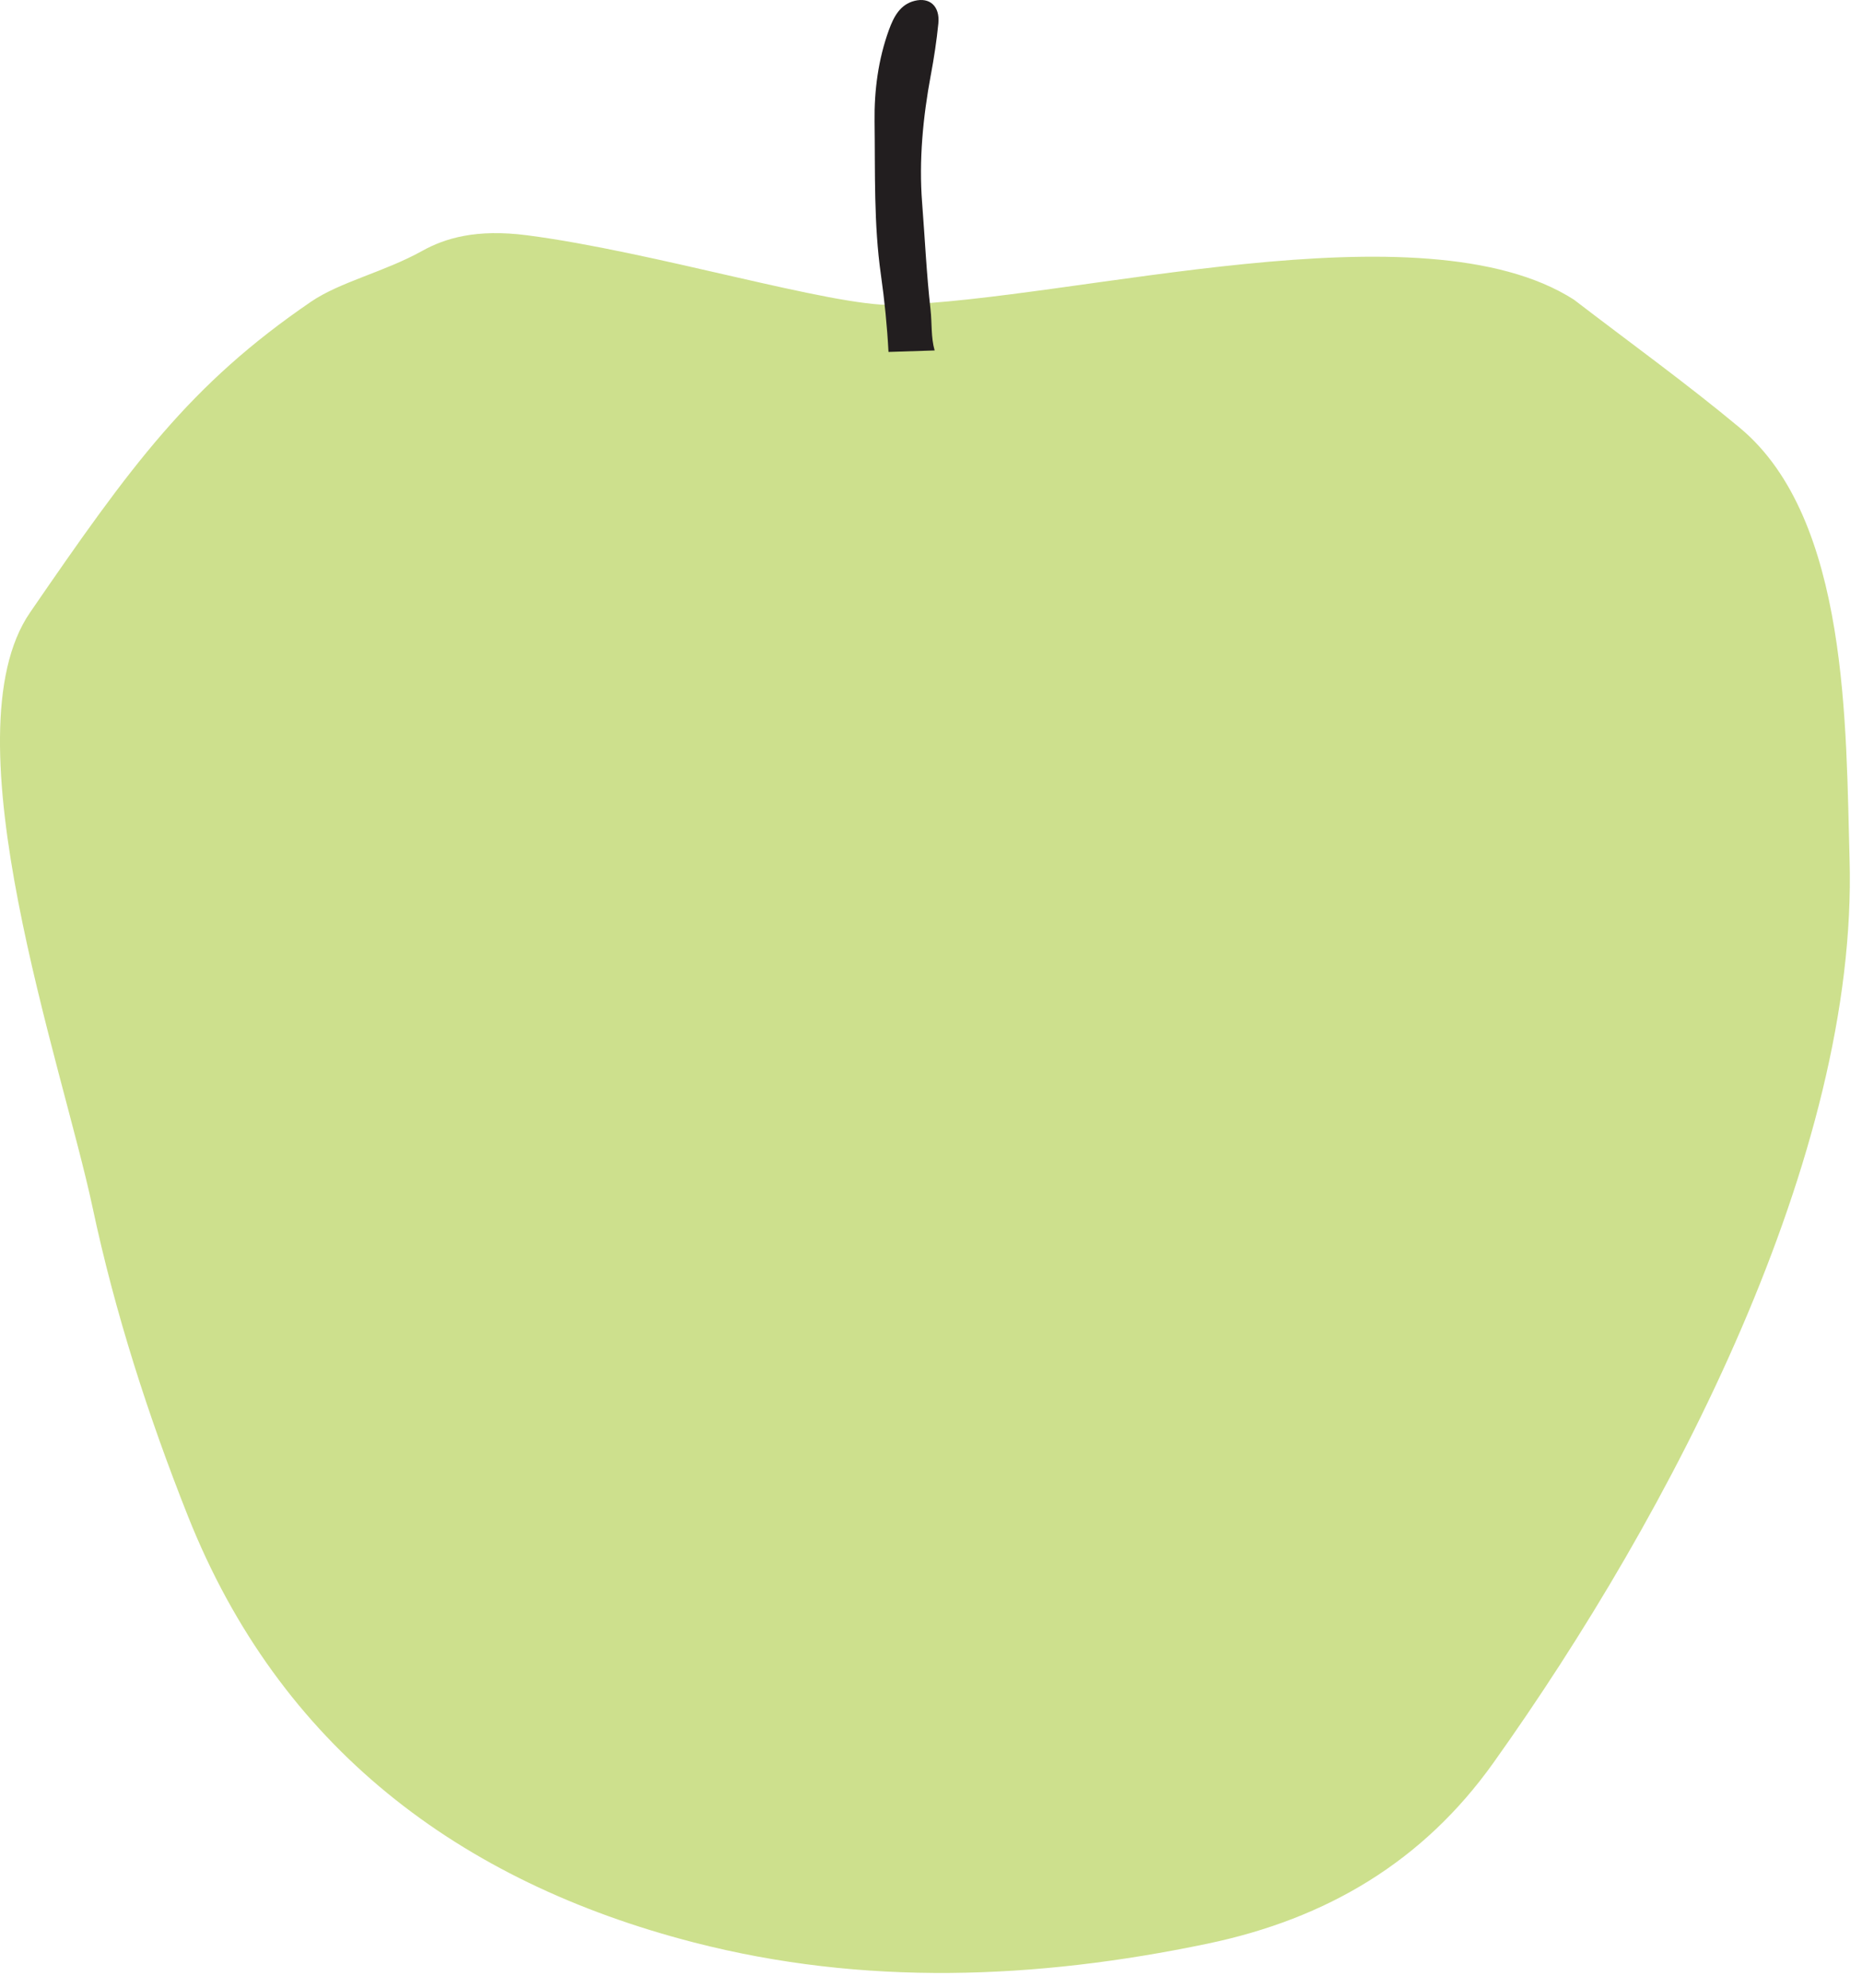 <svg width="59" height="63" viewBox="0 0 59 63" fill="none" xmlns="http://www.w3.org/2000/svg">
<path d="M55.137 13.562C53.434 12.143 51.631 10.846 49.873 9.495C45.058 6.413 34.068 9.506 28.321 9.662C26.371 9.714 20.706 7.974 16.705 7.455C15.077 7.244 14.092 7.553 13.377 7.95C12.183 8.615 10.781 8.929 9.859 9.557C6.01 12.184 4.15 14.75 0.95 19.41C-1.714 23.29 1.968 33.717 2.933 38.256C3.639 41.581 4.698 44.869 5.954 48.034C8.859 55.351 14.555 59.629 21.987 61.545C27.353 62.929 32.809 62.724 38.26 61.584C42.053 60.792 45.095 58.976 47.32 55.854C52.964 47.936 58.877 36.6 58.606 27.226C58.487 23.101 58.599 16.448 55.136 13.562" fill="#CDE08D"/>
<path d="M29.494 2.375C29.245 3.715 29.113 5.086 29.219 6.43C29.307 7.554 29.358 8.686 29.485 9.807C29.534 10.239 29.495 10.685 29.615 11.104L28.153 11.151C28.11 10.331 28.028 9.52 27.913 8.708C27.684 7.099 27.733 5.472 27.712 3.852C27.699 2.868 27.828 1.881 28.166 0.951C28.322 0.521 28.525 0.141 28.98 0.027C29.457 -0.093 29.787 0.193 29.733 0.744C29.679 1.29 29.595 1.835 29.495 2.374L29.494 2.375Z" fill="#221E1F"/>
</svg>
